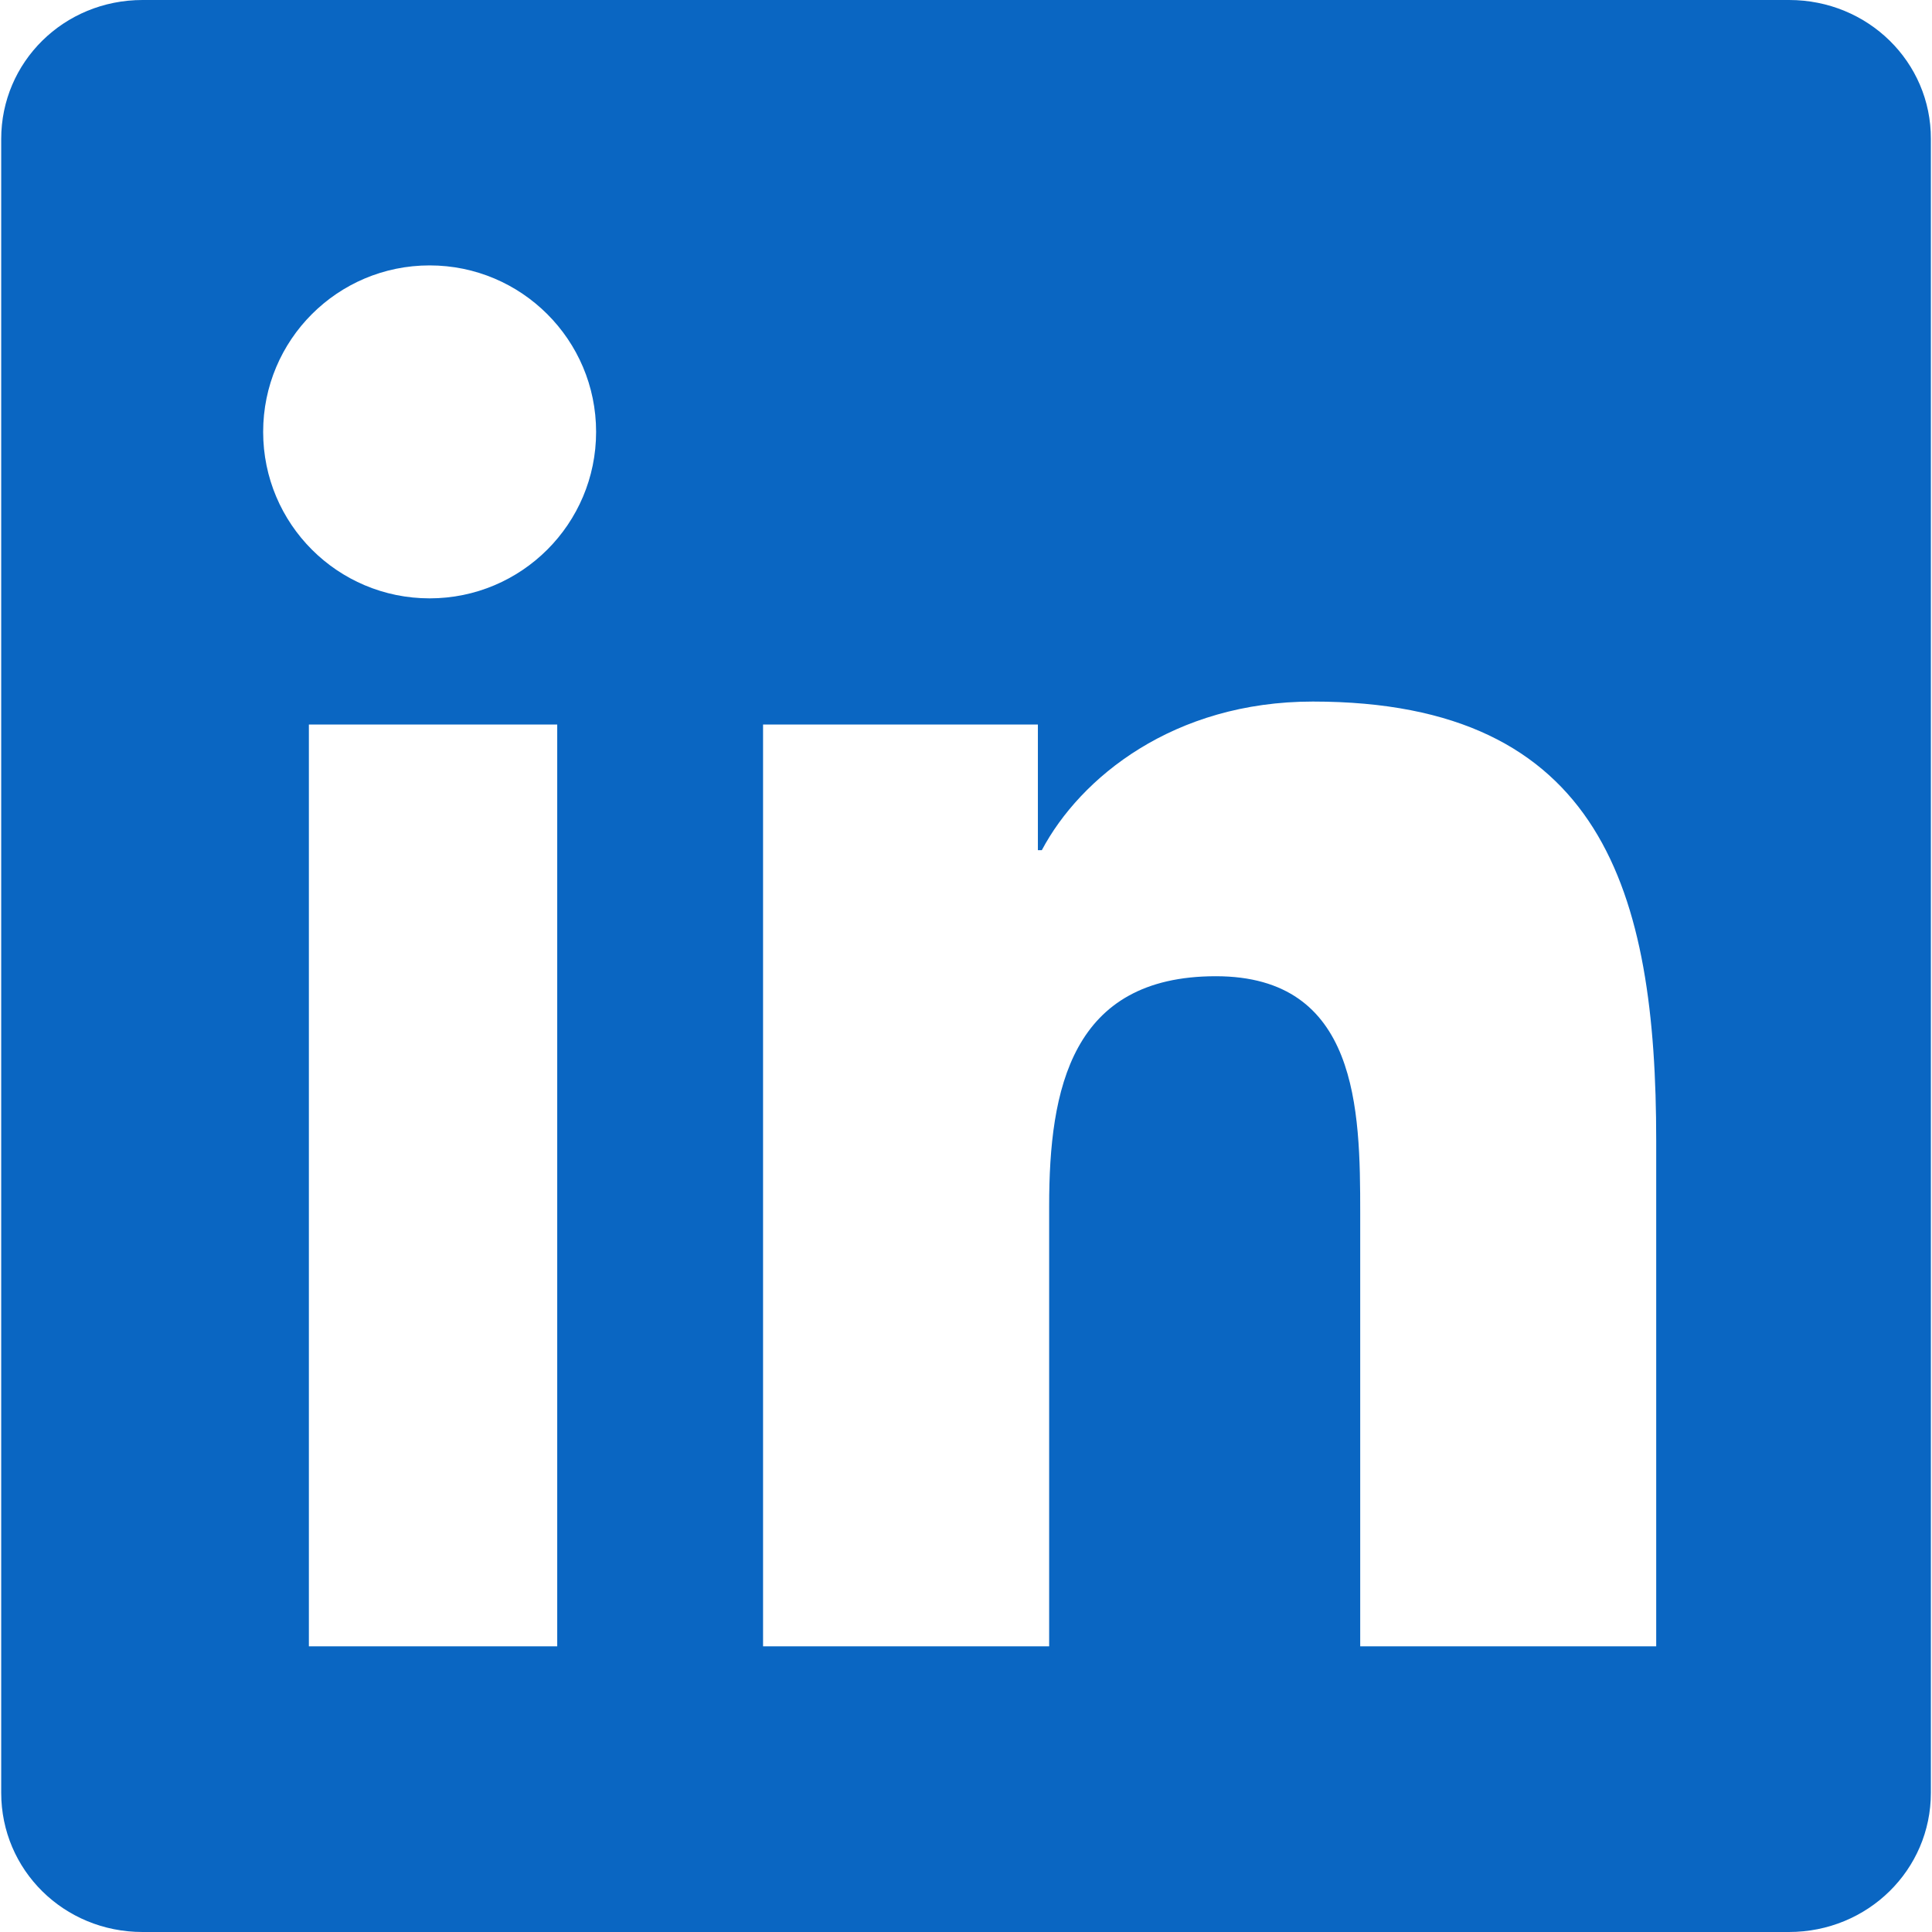 <svg role="img" xmlns="http://www.w3.org/2000/svg" viewBox="0 0 24 24" fill="#0A66C2" width="48" height="48">
    <title>LinkedIn</title>
    <path d="M20.451 20.451h-3.554v-5.385c0-1.283-.024-2.939-1.794-2.939-1.795 0-2.07 1.402-2.07 2.85v5.474h-3.554V9h3.414v1.561h.049c.477-.9 1.636-1.846 3.367-1.846 3.601 0 4.265 2.37 4.265 5.455v6.281zM5.337 7.433c-1.144 0-2.068-.926-2.068-2.068 0-1.142.924-2.068 2.068-2.068 1.141 0 2.068.926 2.068 2.068 0 1.142-.926 2.068-2.068 2.068zM6.837 20.451H3.837V9h3.085v11.451zM22.225 0H1.771C.792 0 .015.771.015 1.726v20.545C.015 23.229.792 24 1.771 24h20.451c.98 0 1.764-.771 1.764-1.729V1.726C23.989.771 23.205 0 22.225 0z"></path>
</svg>

